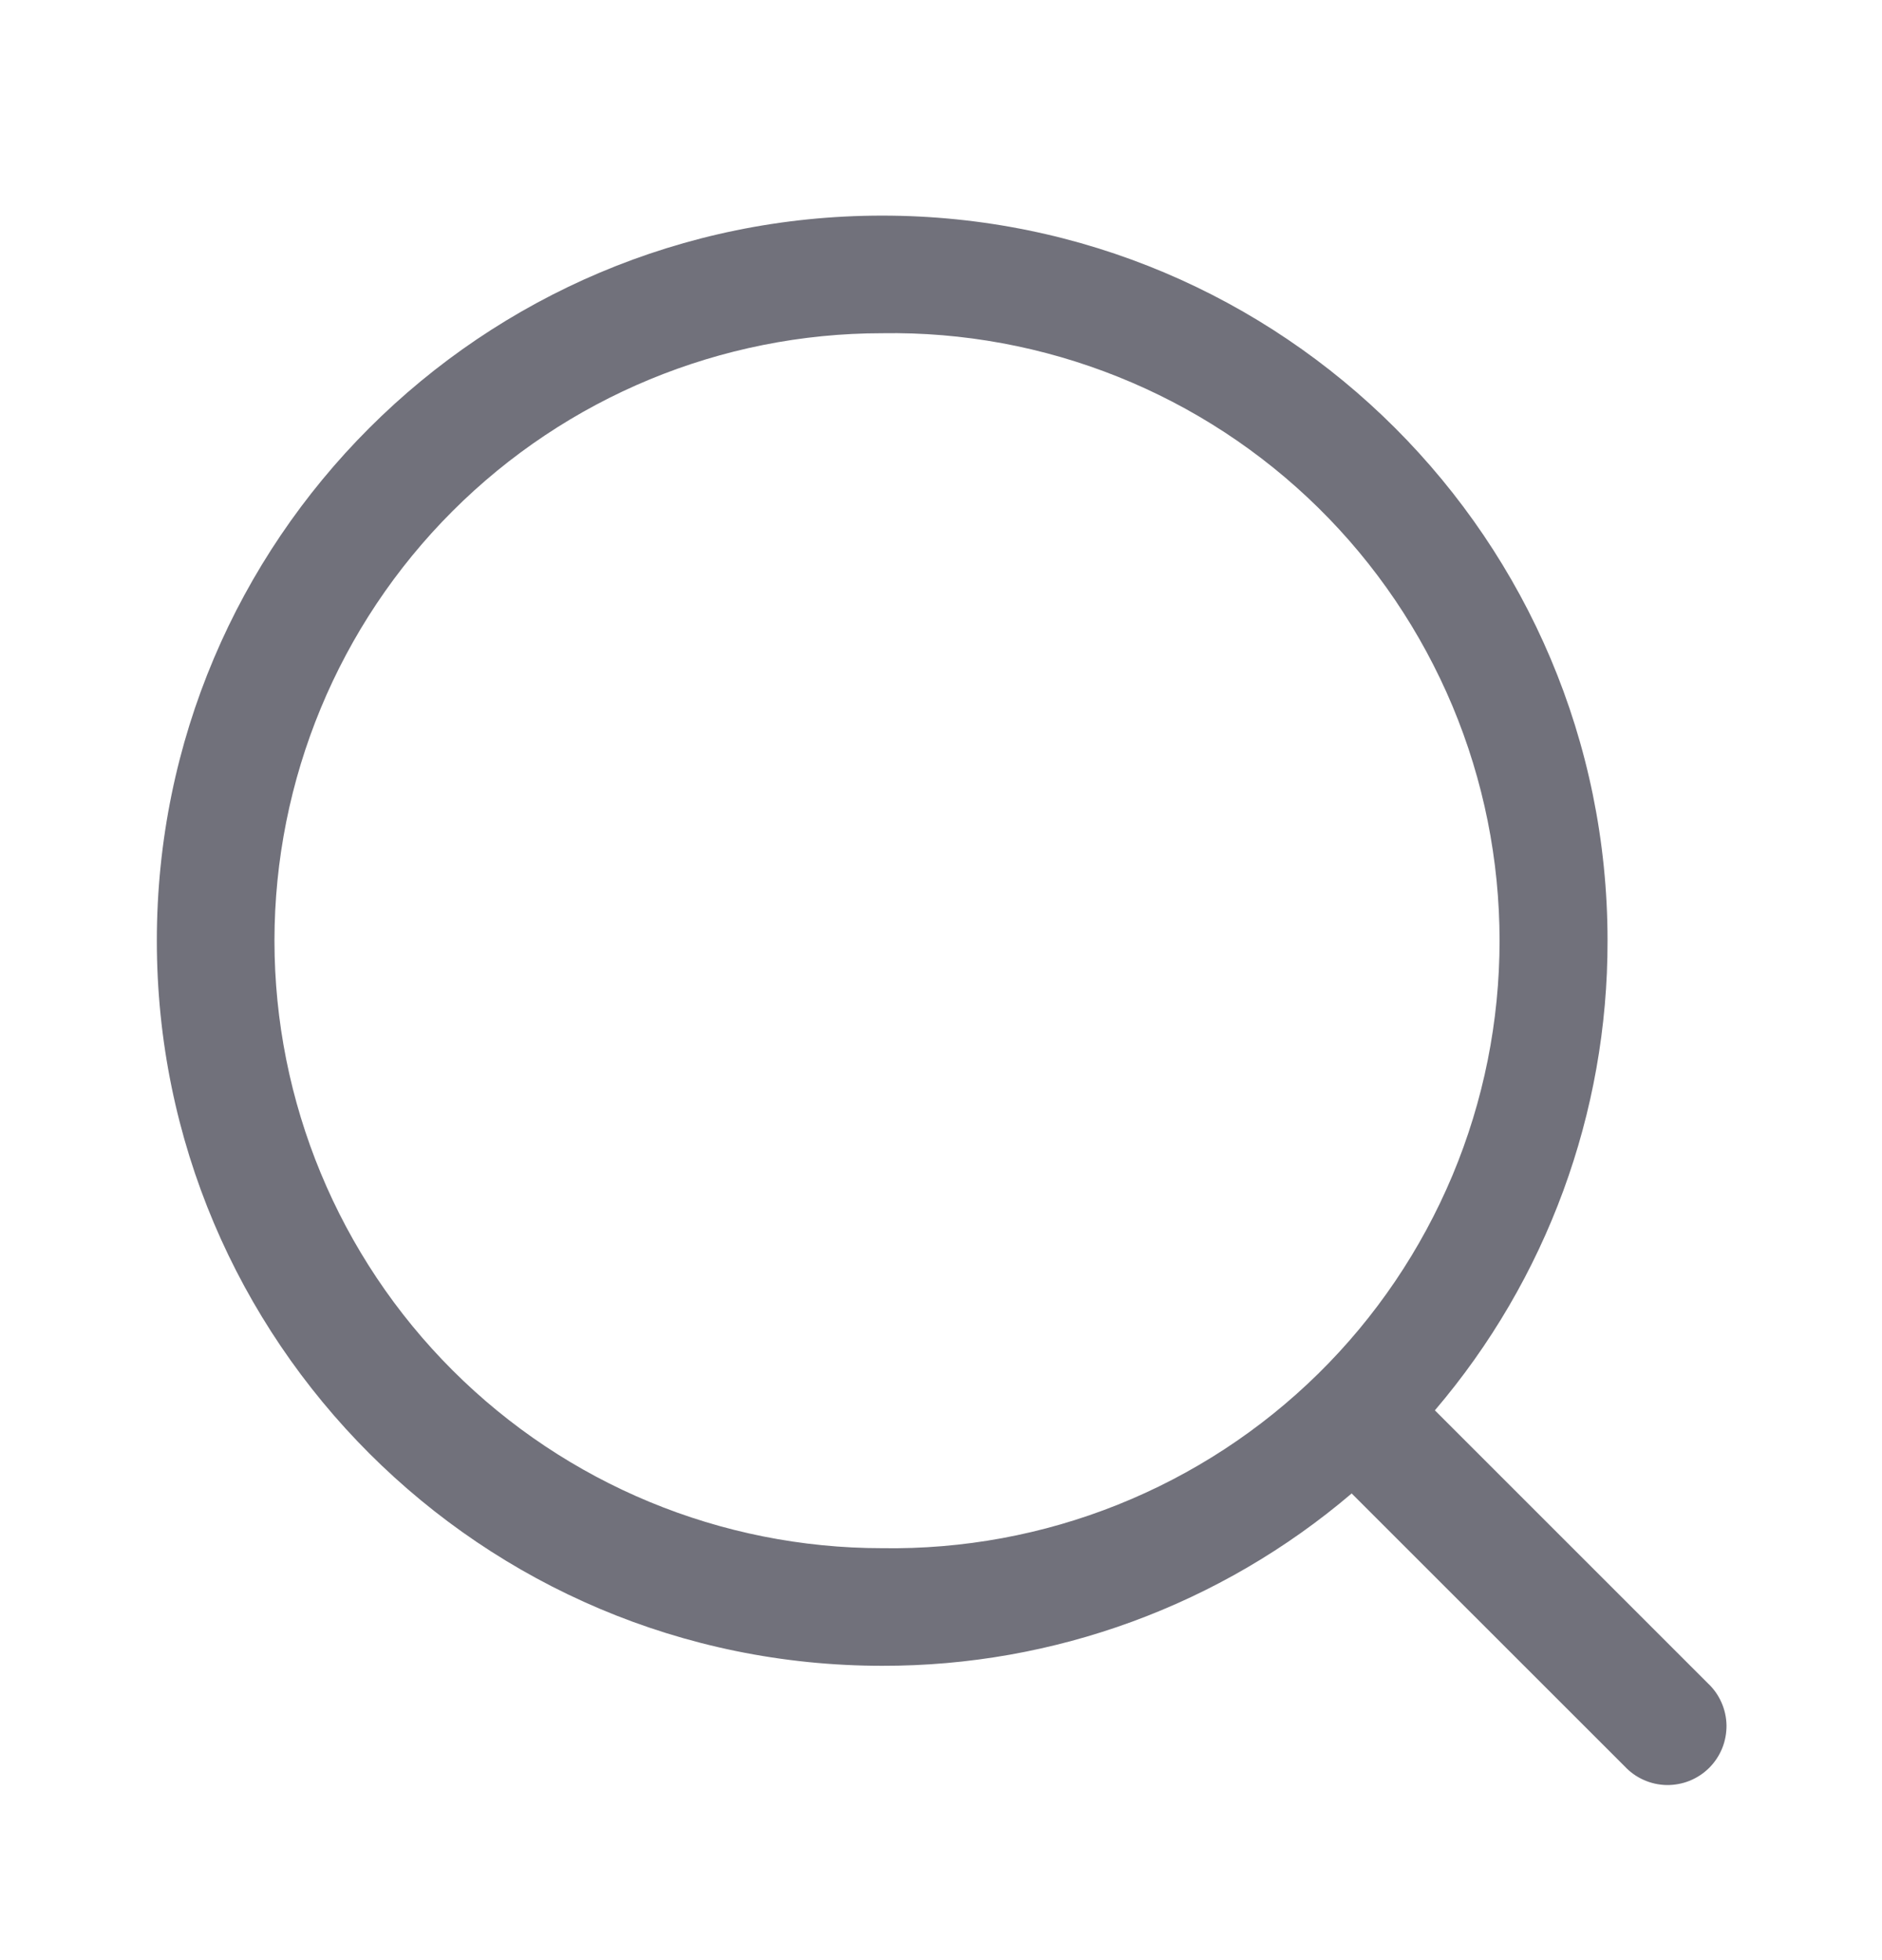 <svg width="24" height="25" viewBox="0 0 24 25" fill="#ffffff" xmlns="http://www.w3.org/2000/svg">
<path fill-rule="evenodd" clip-rule="evenodd" d="M11.25 2.75C6.142 2.75 2 6.89 2 11.998C2 17.106 6.142 21.246 11.25 21.246C13.444 21.251 15.567 20.471 17.237 19.048L20.718 22.528C20.787 22.602 20.869 22.661 20.962 22.702C21.053 22.743 21.153 22.765 21.253 22.767C21.354 22.768 21.454 22.75 21.548 22.712C21.641 22.674 21.726 22.618 21.797 22.547C21.868 22.476 21.924 22.391 21.962 22.298C22 22.204 22.018 22.104 22.017 22.003C22.015 21.903 21.993 21.803 21.952 21.712C21.911 21.619 21.852 21.537 21.778 21.468L18.298 17.988C19.723 16.318 20.504 14.193 20.5 11.998C20.5 6.89 16.358 2.75 11.25 2.75ZM3.5 11.998C3.501 9.943 4.317 7.972 5.771 6.519C7.224 5.066 9.195 4.25 11.25 4.25C12.278 4.233 13.299 4.422 14.253 4.804C15.208 5.186 16.077 5.754 16.81 6.475C17.543 7.196 18.124 8.056 18.522 9.004C18.919 9.952 19.123 10.97 19.123 11.998C19.123 13.026 18.919 14.044 18.522 14.992C18.124 15.94 17.543 16.8 16.81 17.521C16.077 18.242 15.208 18.81 14.253 19.192C13.299 19.574 12.278 19.762 11.25 19.746C9.195 19.746 7.224 18.93 5.771 17.477C4.317 16.024 3.501 14.053 3.5 11.998Z" fill="#71717b "/>
</svg>
